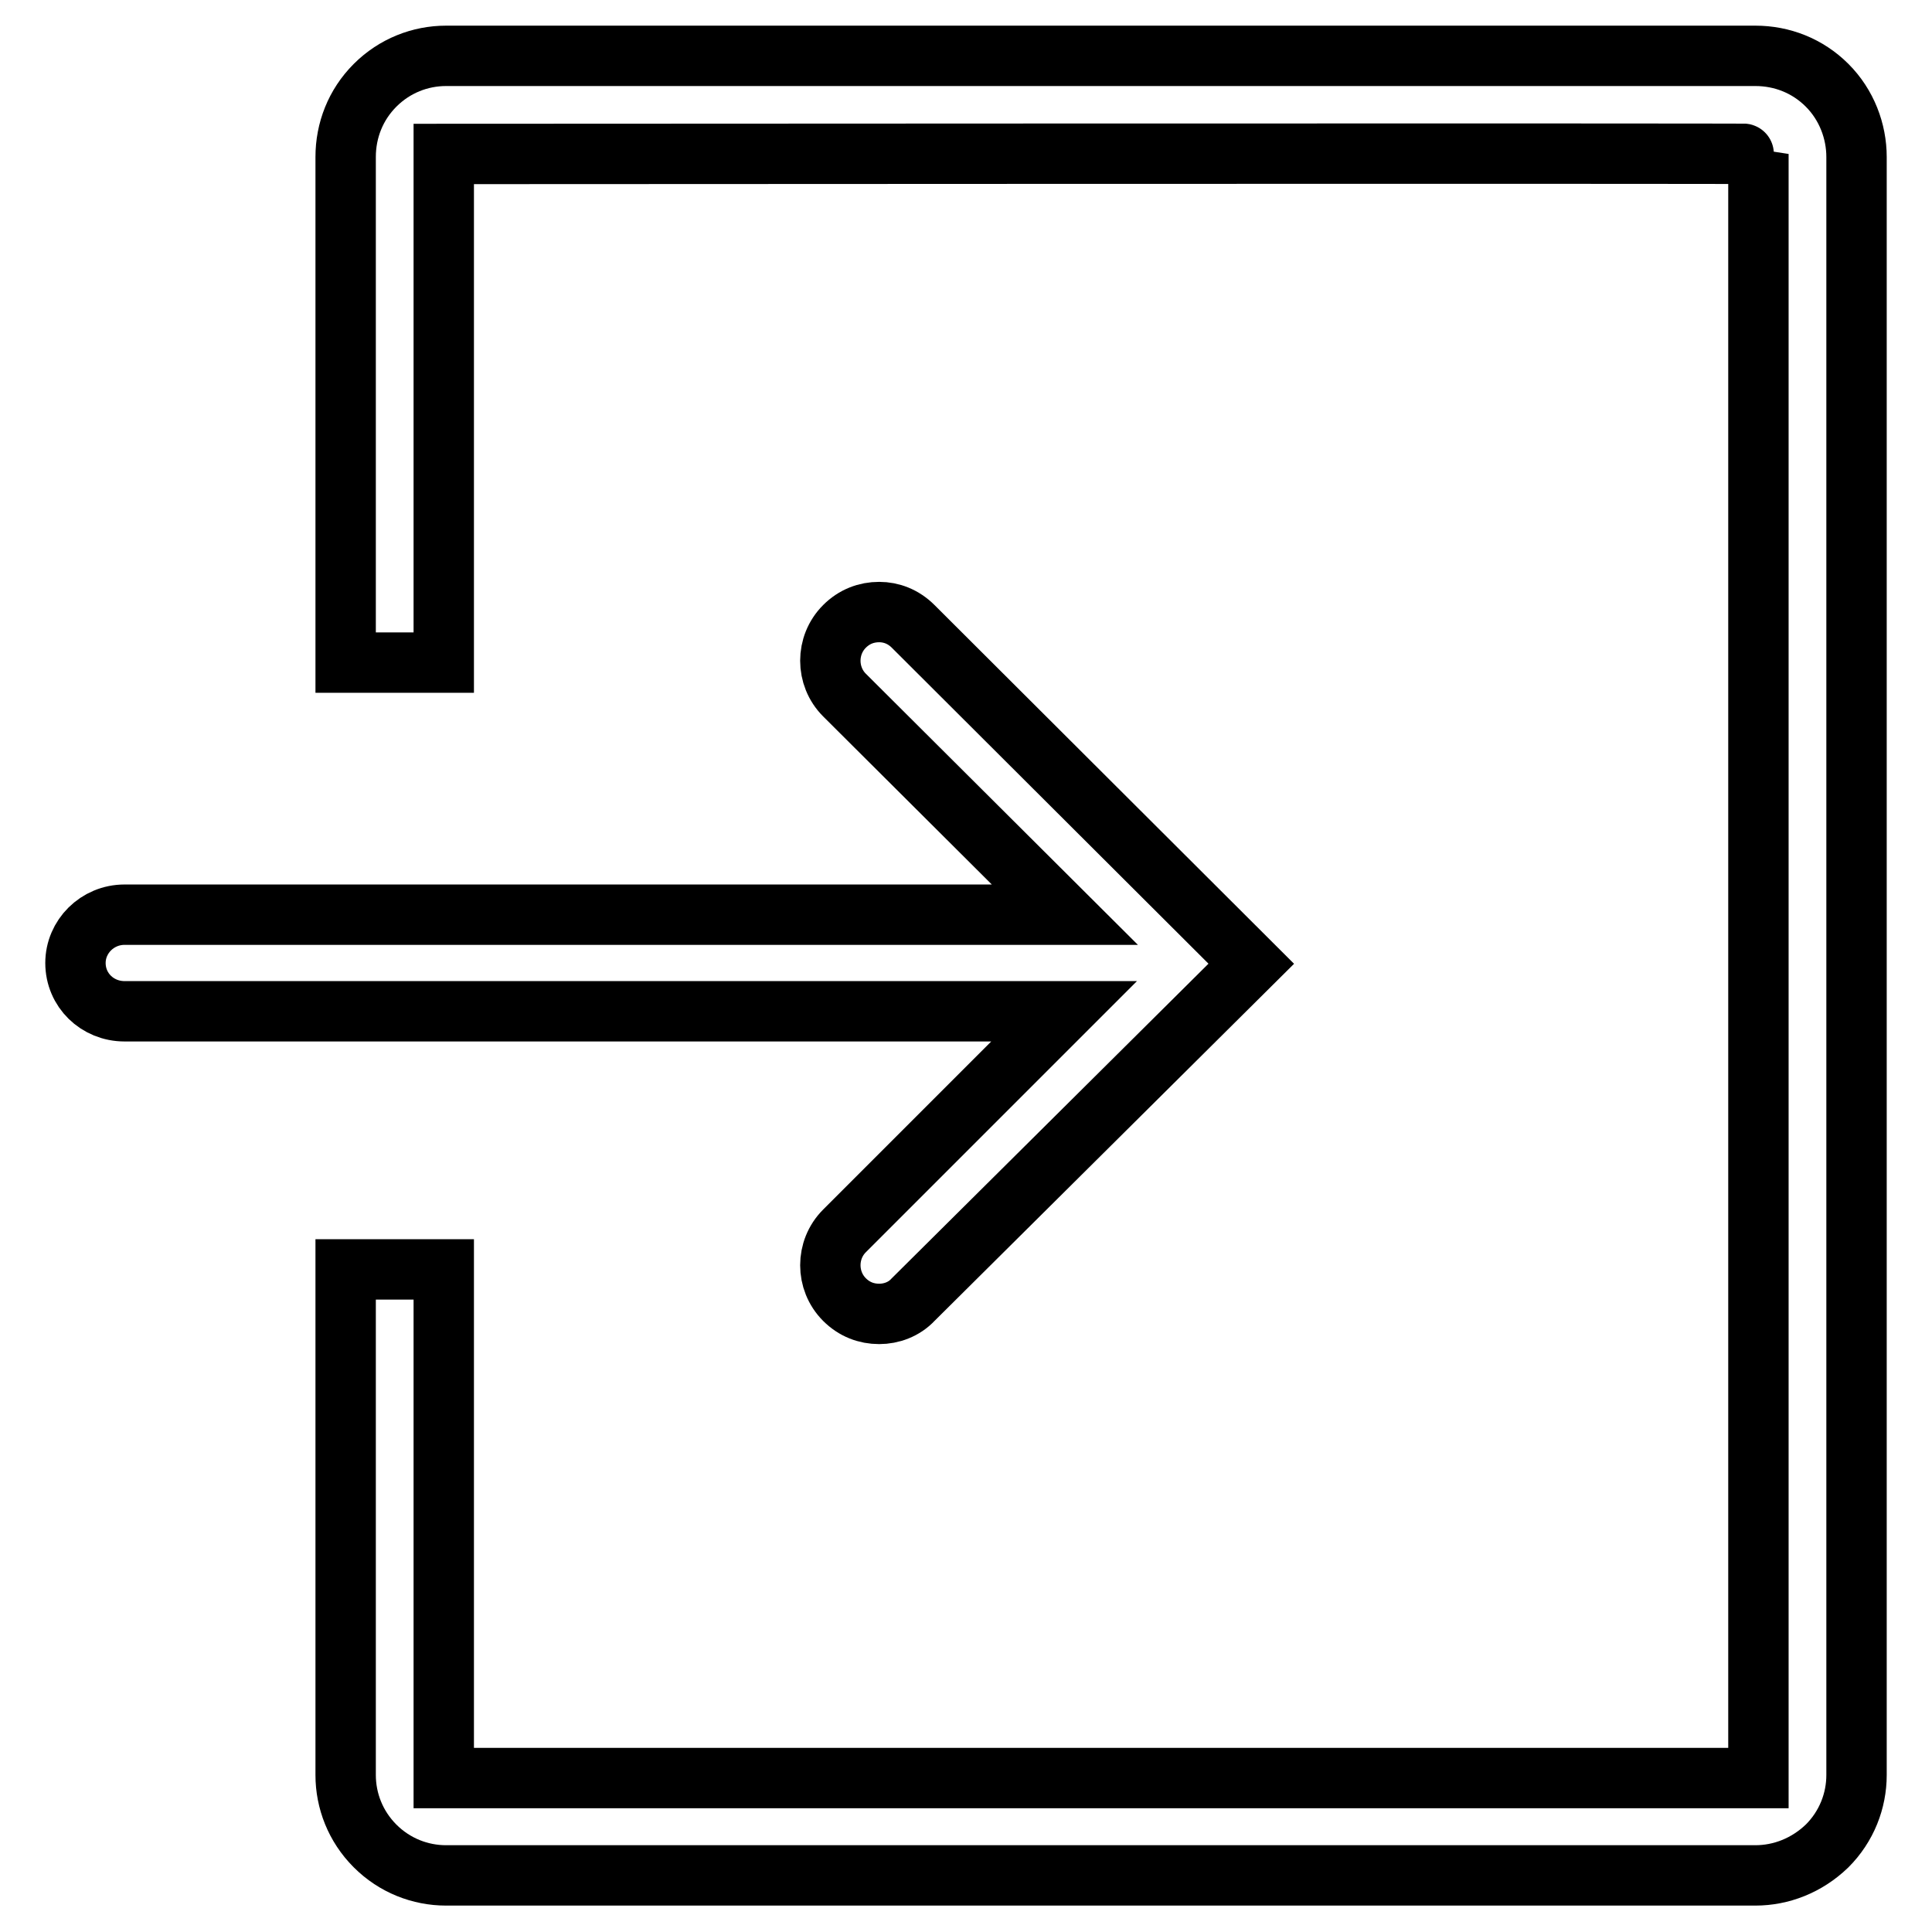 <?xml version="1.0" encoding="utf-8"?>
<!-- Svg Vector Icons : http://www.onlinewebfonts.com/icon -->
<!DOCTYPE svg PUBLIC "-//W3C//DTD SVG 1.1//EN" "http://www.w3.org/Graphics/SVG/1.1/DTD/svg11.dtd">
<svg version="1.1" xmlns="http://www.w3.org/2000/svg" xmlns:xlink="http://www.w3.org/1999/xlink" x="0px" y="0px" viewBox="0 0 256 256" enable-background="new 0 0 256 256" xml:space="preserve">
<g> <path stroke-width="8" fill-opacity="0" stroke="#000000"  d="M111.9,163.1c-2.5,2.5-2.5,6.6,0,9.1c1.3,1.3,2.9,1.9,4.6,1.9c1.6,0,3.3-0.6,4.5-1.9l44.8-44.5L121,83 c-1.3-1.3-2.9-1.9-4.5-1.9c-1.7,0-3.3,0.6-4.6,1.9c-2.5,2.5-2.5,6.6,0,9.1l29.2,29.1H16.5c-3.6,0-6.5,2.9-6.5,6.4 c0,3.6,2.9,6.4,6.5,6.4H141L111.9,163.1z M242.1,11.3c-2.6-2.6-6-3.9-9.5-3.9H59.1c-3.4,0-6.8,1.3-9.4,3.9c-2.6,2.6-3.9,6-3.9,9.5 v67h13V20.4c0,0,174.2-0.1,174.2,0l0,0v215.2c0,0-174.2,0-174.2,0v-67.4h-13v67c0,3.4,1.3,6.8,3.9,9.4c2.6,2.6,6,3.9,9.4,3.9h173.5 c3.4,0,6.8-1.3,9.5-3.9c2.6-2.6,3.9-6,3.9-9.4V20.8C246,17.4,244.7,13.9,242.1,11.3z"/></g>
</svg>
